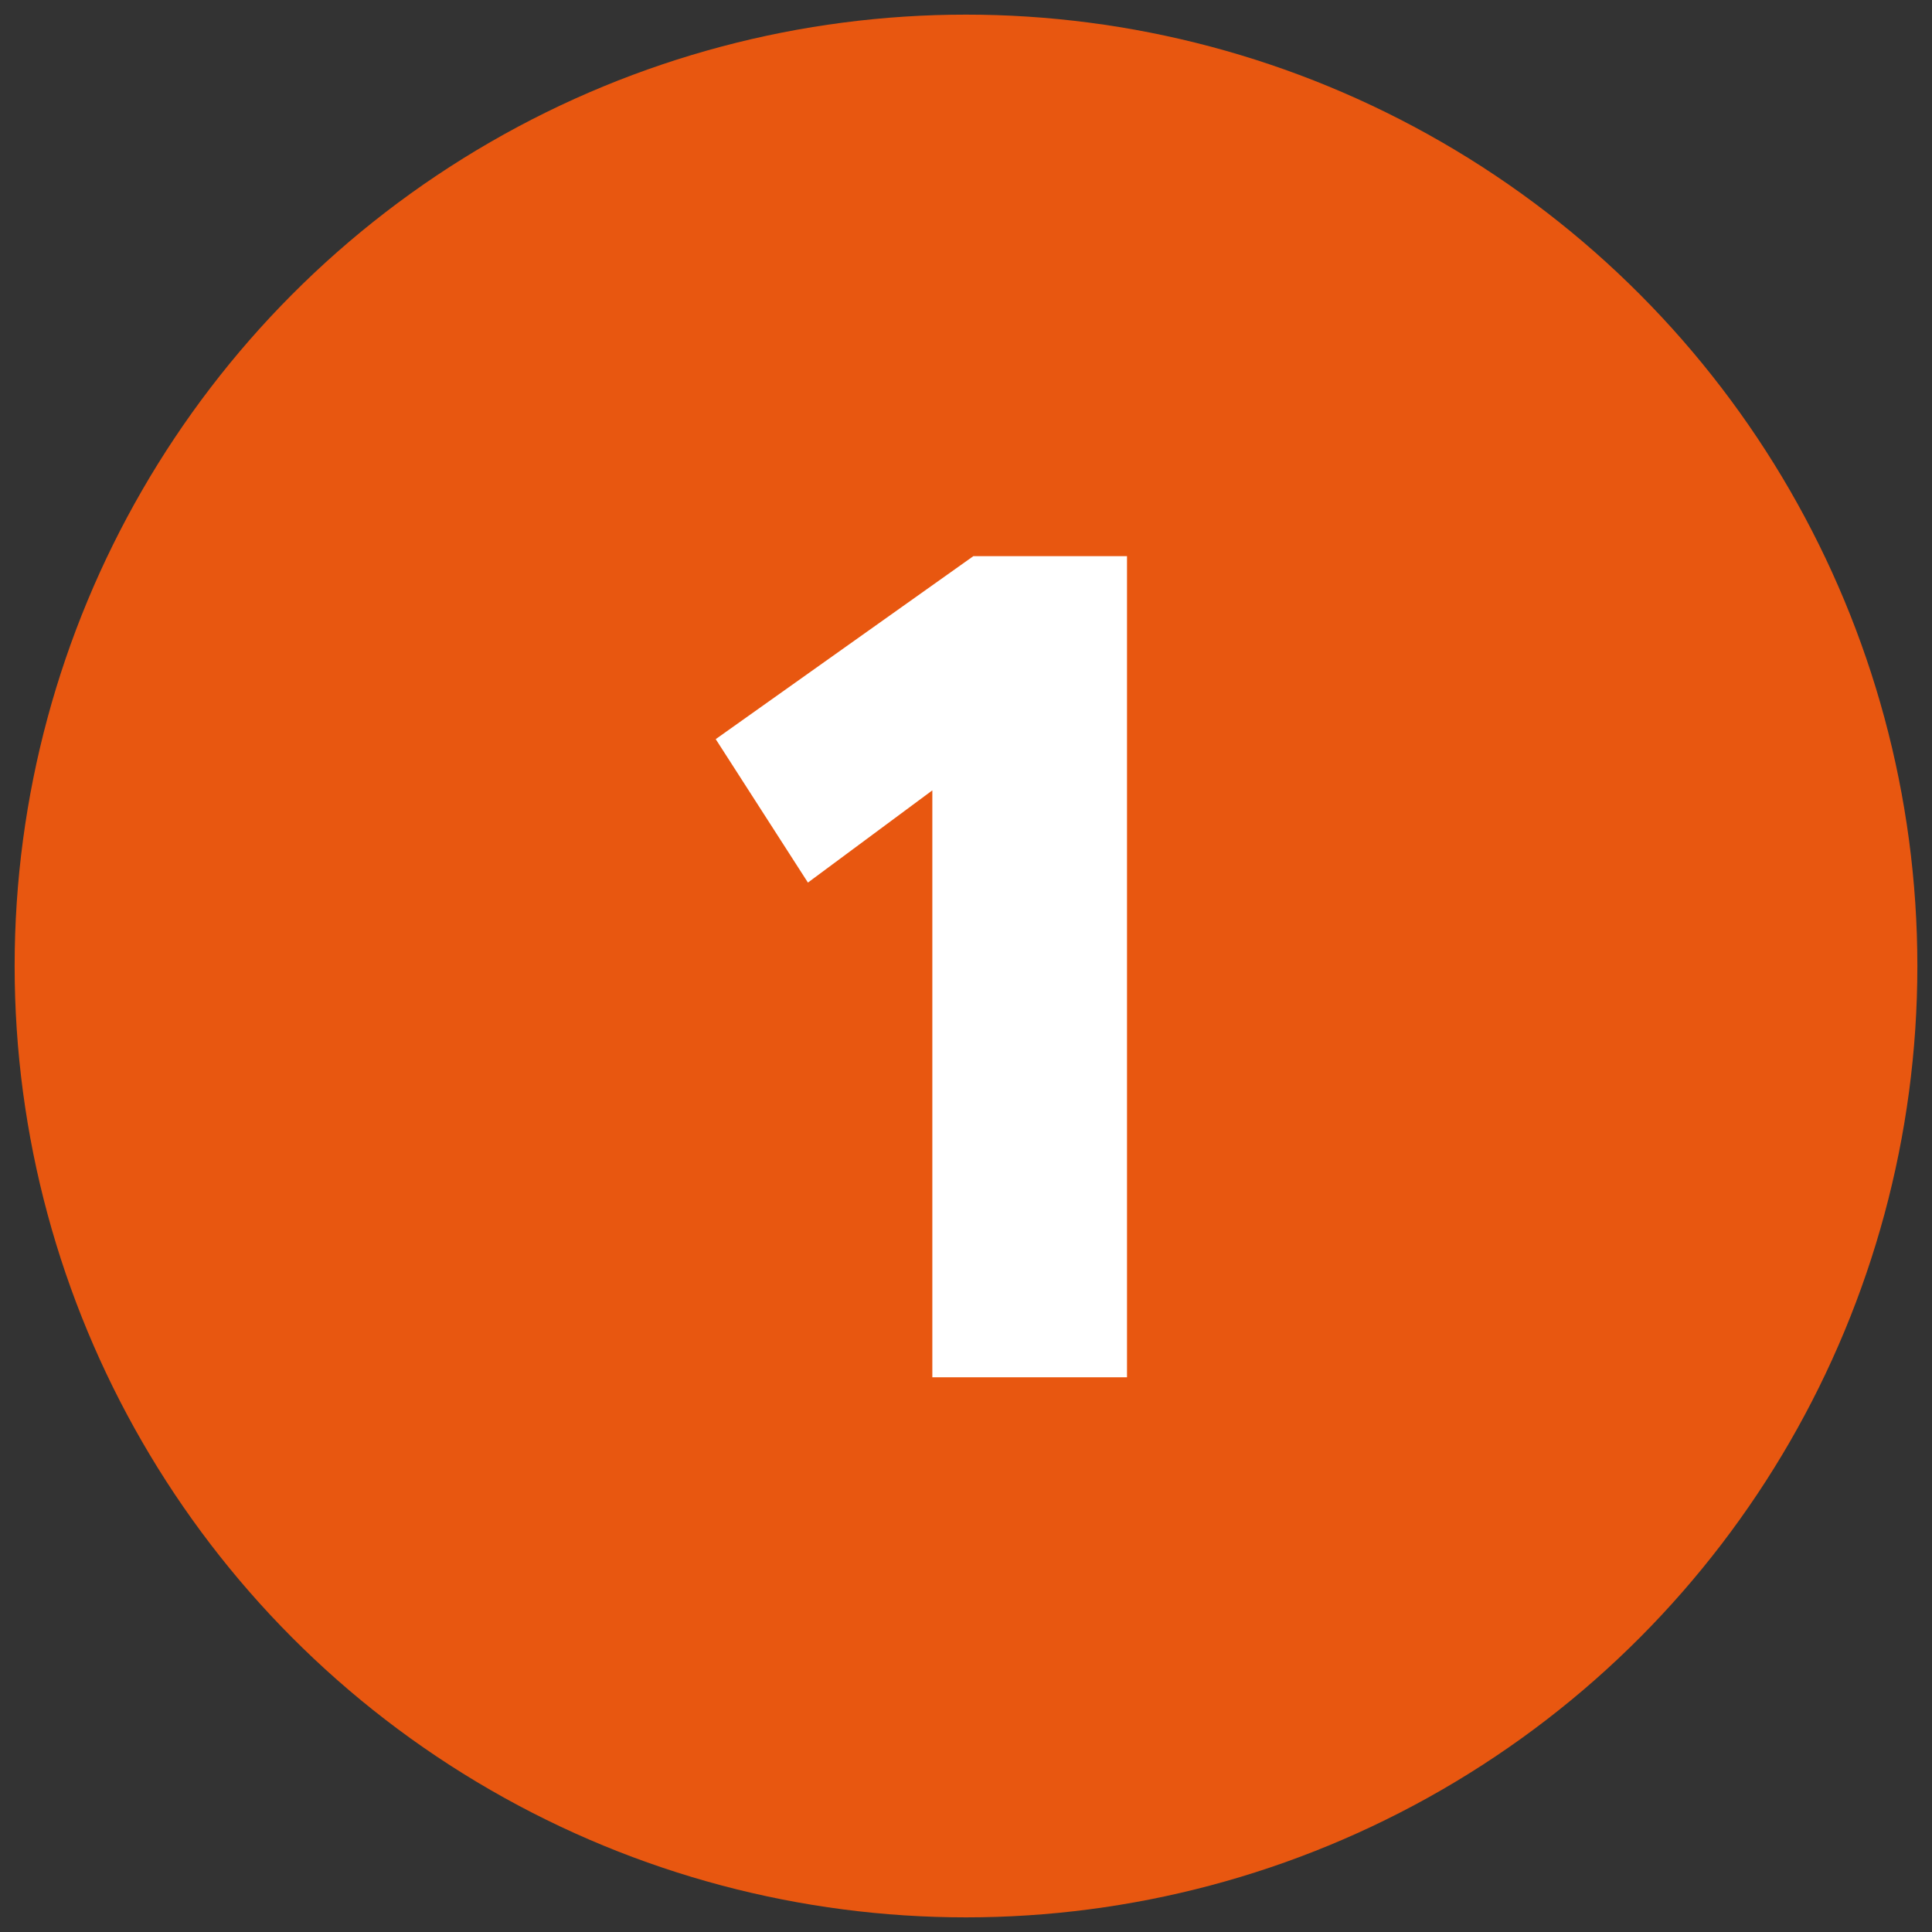 <?xml version="1.0" encoding="utf-8"?>
<!-- Generator: Adobe Illustrator 24.0.3, SVG Export Plug-In . SVG Version: 6.00 Build 0)  -->
<svg version="1.1" id="guarantee" xmlns="http://www.w3.org/2000/svg" xmlns:xlink="http://www.w3.org/1999/xlink" x="0px" y="0px"
	 viewBox="0 0 132 132" style="enable-background:new 0 0 132 132;" xml:space="preserve">
<rect x="0" y="0" width="132" height="132" fill="#333333" stroke="none"/>
<style type="text/css">
	.st0{fill:#E85710;}
	.st1{fill:#FFFFFF;}
</style>
<circle class="st0" cx="66" cy="66" r="65"/>
<g>
	<path class="st1" d="M63.7,54l-8.5,6.3l-6.3-9.8l17.6-12.5h10.5v56.1H63.7V54z"/>
</g>
</svg>
